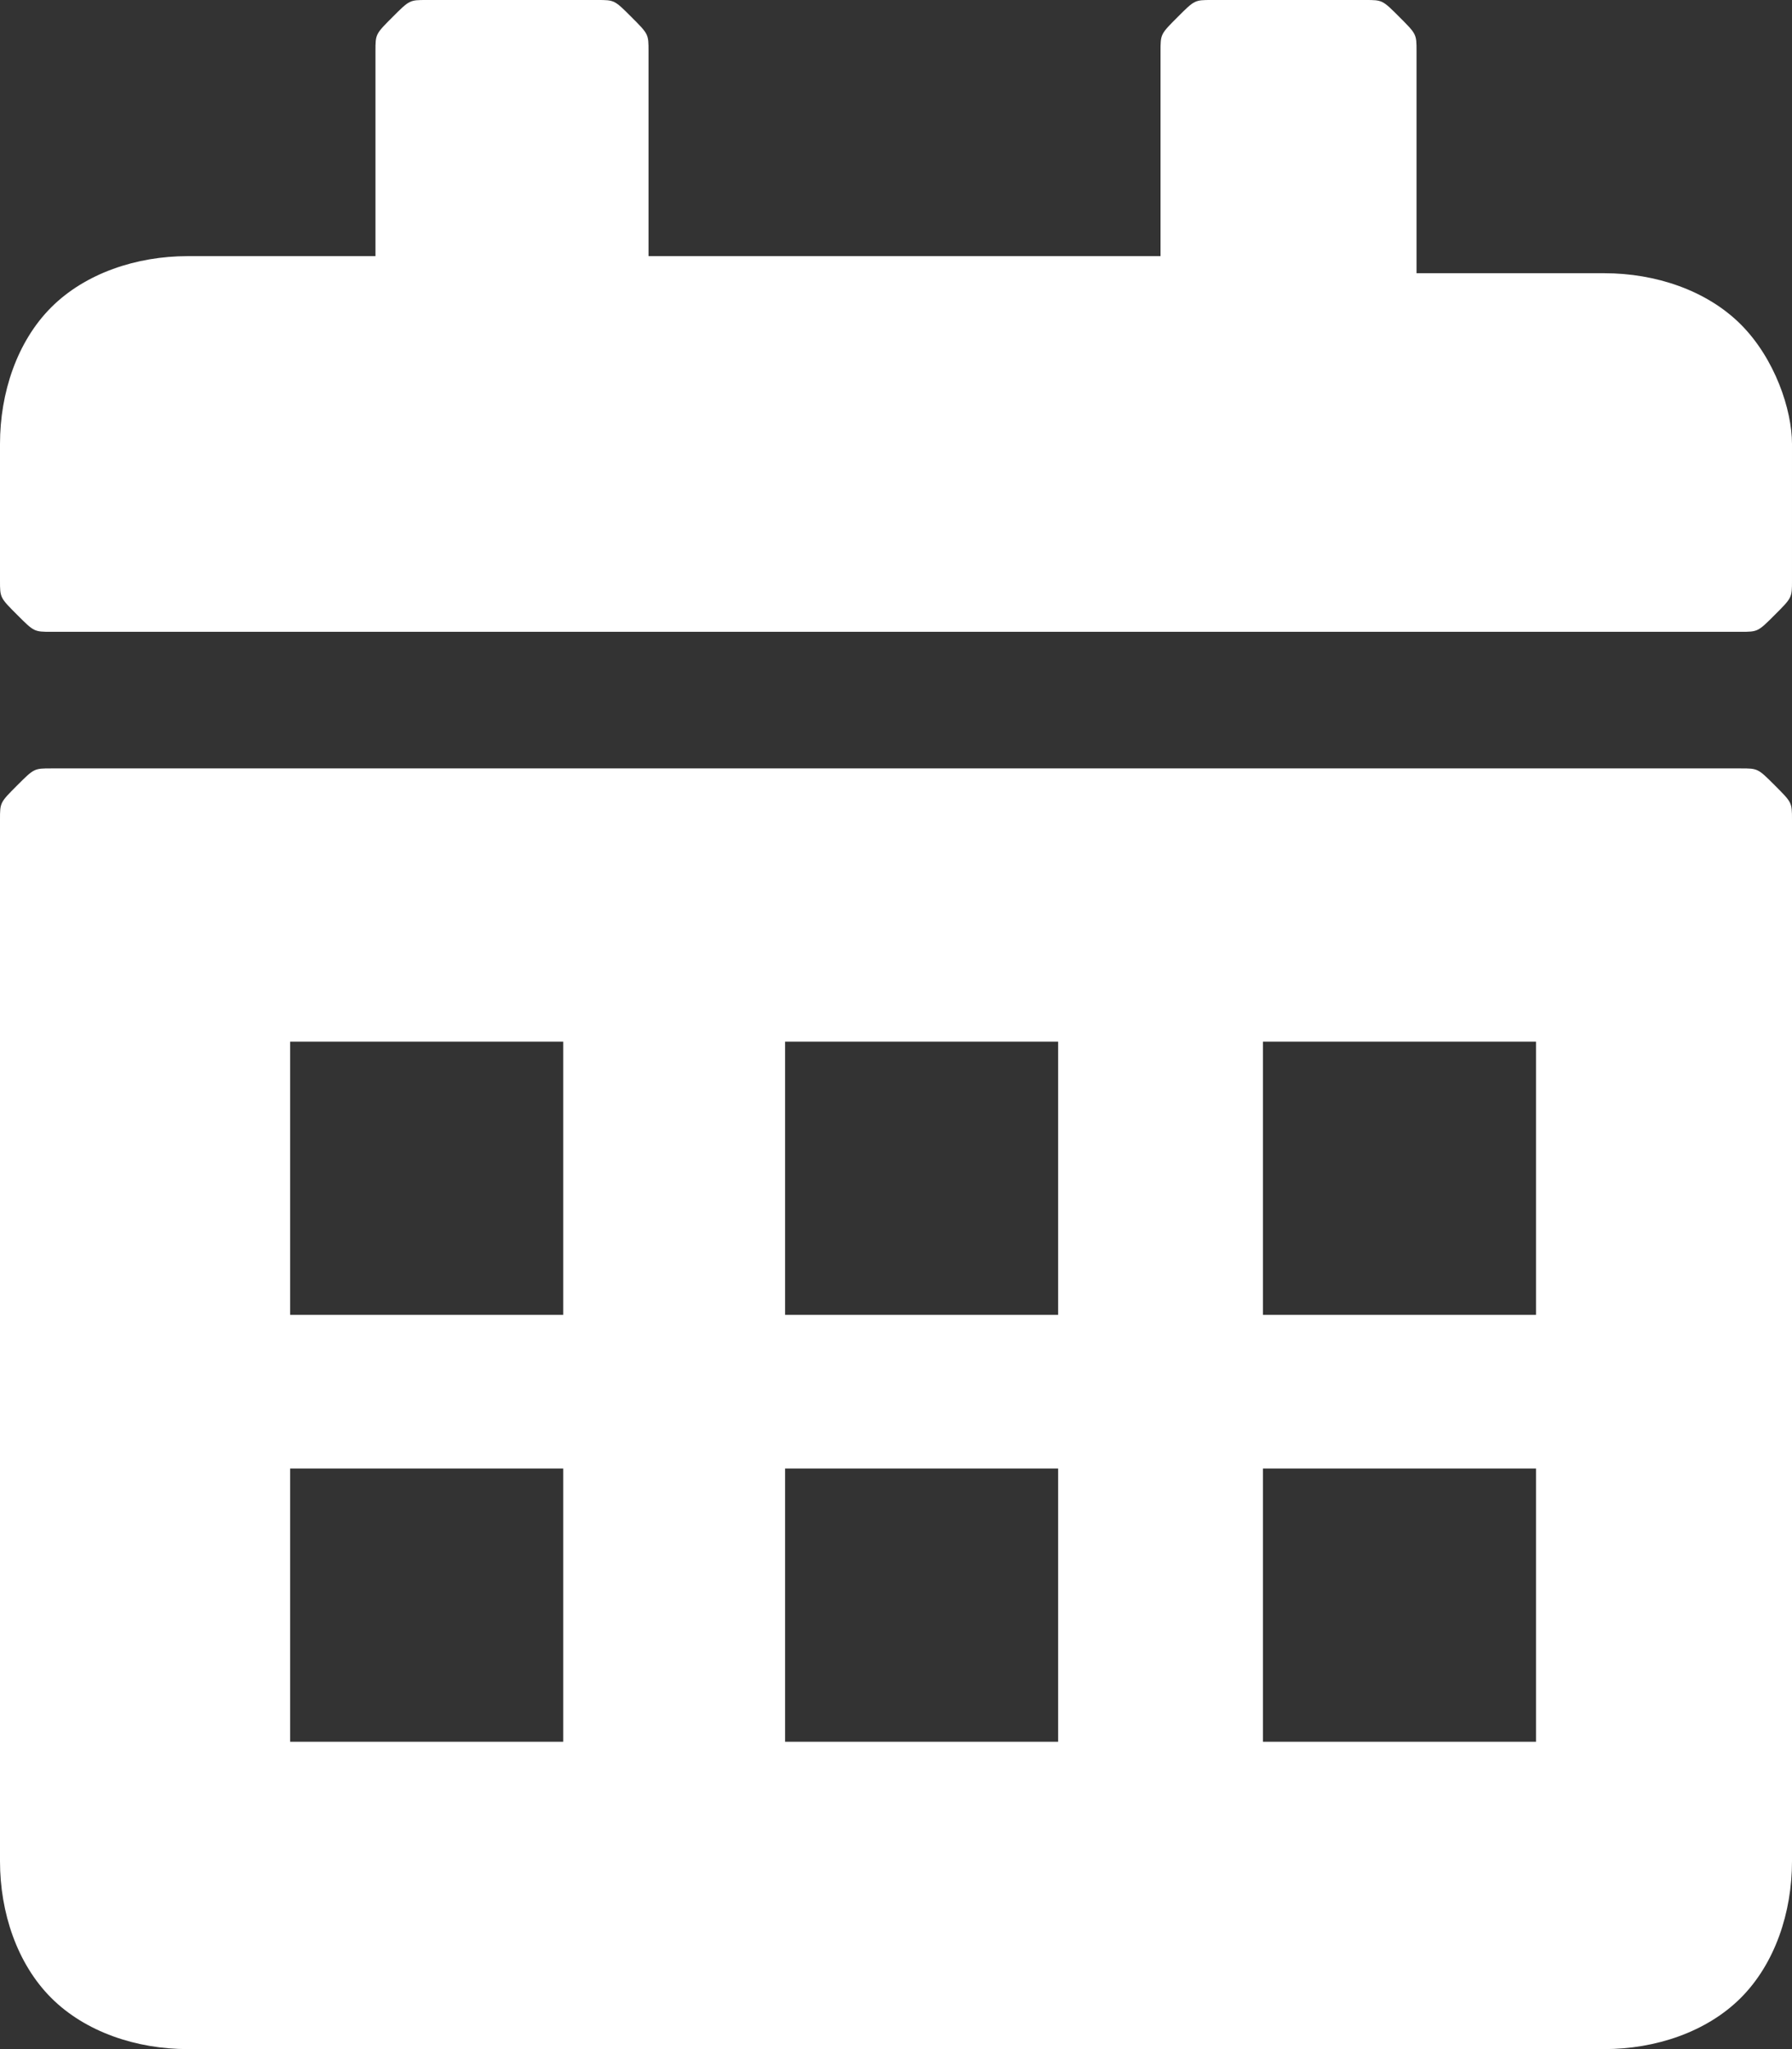 <!-- Generator: Adobe Illustrator 22.0.1, SVG Export Plug-In  -->
<svg version="1.1"
	 xmlns="http://www.w3.org/2000/svg" xmlns:xlink="http://www.w3.org/1999/xlink" xmlns:a="http://ns.adobe.com/AdobeSVGViewerExtensions/3.0/"
	 x="0px" y="0px" width="10.5px" height="12px" viewBox="0 0 10.5 12" style="enable-background:new 0 0 10.5 12;"
	 xml:space="preserve">
<rect x="0" y="0" width="10.5" height="12" fill="#333333" stroke="none"/>
<style type="text/css">
	.st0{fill:#FFFFFF;}
</style>
<defs>
</defs>
<path class="st0" d="M9,7.7H7.4V6.1H9V7.7z M9,10.2H7.4V8.6H9V10.2z M6.2,7.7H4.6V6.1h1.6V7.7z M6.2,10.2H4.6V8.6h1.6V10.2z
	 M3.3,7.7H1.7V6.1h1.6V7.7z M3.3,10.2H1.7V8.6h1.6V10.2z M10.4,4.6c-0.1-0.1-0.1-0.1-0.2-0.1H0.3c-0.1,0-0.1,0-0.2,0.1
	C0,4.7,0,4.7,0,4.8v6.1c0,0.3,0.1,0.6,0.3,0.8S0.8,12,1.1,12h8.3c0.3,0,0.6-0.1,0.8-0.3s0.3-0.5,0.3-0.8V4.8
	C10.5,4.7,10.5,4.7,10.4,4.6z M10.2,1.9C10,1.7,9.7,1.6,9.4,1.6H8.3V0.3c0-0.1,0-0.1-0.1-0.2C8.1,0,8.1,0,8,0H7.1C7,0,7,0,6.9,0.1
	C6.8,0.2,6.8,0.2,6.8,0.3v1.2h-3V0.3c0-0.1,0-0.1-0.1-0.2C3.6,0,3.6,0,3.5,0h-1C2.4,0,2.4,0,2.3,0.1C2.2,0.2,2.2,0.2,2.2,0.3v1.2
	H1.1c-0.3,0-0.6,0.1-0.8,0.3C0.1,2,0,2.3,0,2.6v0.8c0,0.1,0,0.1,0.1,0.2c0.1,0.1,0.1,0.1,0.2,0.1h9.9c0.1,0,0.1,0,0.2-0.1
	c0.1-0.1,0.1-0.1,0.1-0.2V2.6C10.5,2.4,10.4,2.1,10.2,1.9z"/>
</svg>
